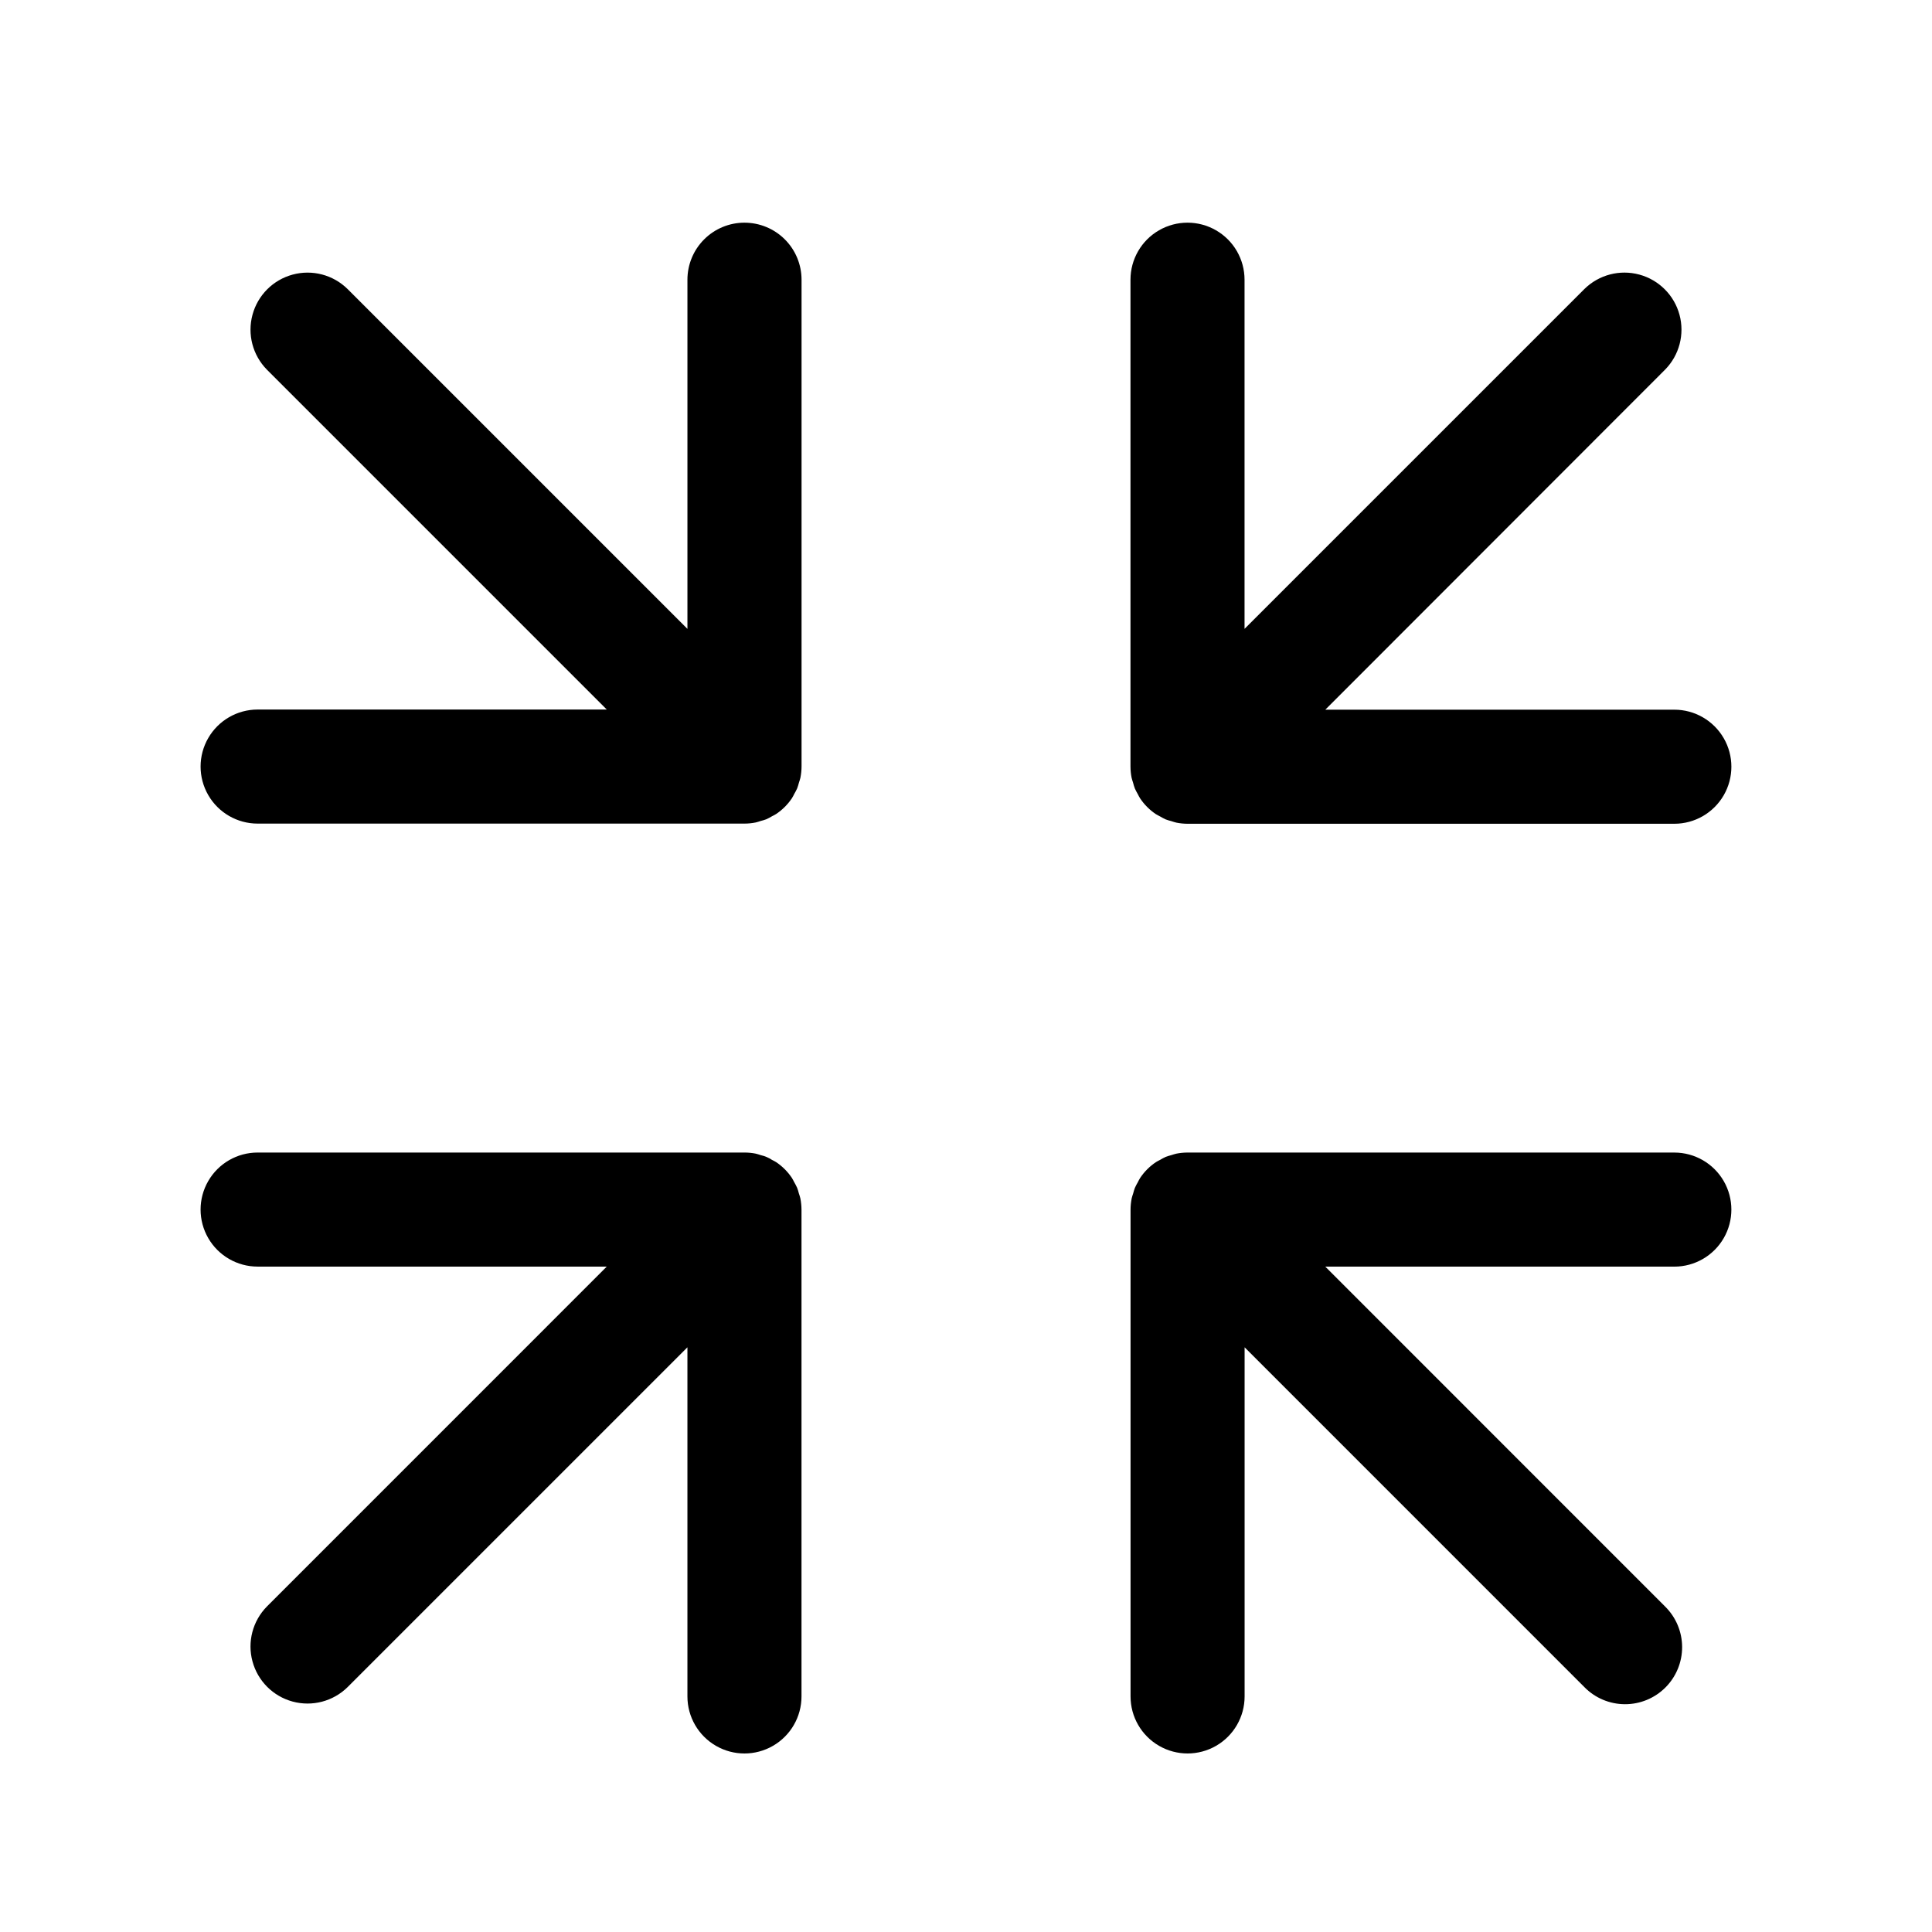 <?xml version="1.0" encoding="UTF-8"?>
<!-- Uploaded to: ICON Repo, www.iconrepo.com, Generator: ICON Repo Mixer Tools -->
<svg fill="#000000" width="800px" height="800px" version="1.1" viewBox="144 144 512 512" xmlns="http://www.w3.org/2000/svg">
 <g>
  <path d="m587.72 449.44h-129.14c-0.953 0.008-1.898 0.105-2.832 0.289-0.473 0.098-0.91 0.266-1.367 0.402-0.492 0.125-0.977 0.277-1.453 0.453-0.52 0.238-1.023 0.508-1.512 0.805-0.359 0.195-0.727 0.352-1.066 0.578l-0.004 0.004c-1.66 1.105-3.086 2.531-4.195 4.195-0.238 0.352-0.398 0.734-0.598 1.102v0.004c-0.293 0.488-0.555 0.992-0.789 1.508-0.184 0.496-0.34 1-0.469 1.512-0.133 0.438-0.301 0.855-0.395 1.316h0.004c-0.191 0.973-0.293 1.961-0.297 2.953v129.01c0 5.402 2.879 10.391 7.555 13.09 4.676 2.703 10.438 2.703 15.117 0 4.676-2.699 7.555-7.688 7.555-13.09v-92.523l90.059 90.07c2.824 2.875 6.68 4.5 10.711 4.516 4.031 0.016 7.898-1.578 10.75-4.43 2.848-2.848 4.441-6.719 4.426-10.75-0.02-4.027-1.645-7.887-4.516-10.711l-90.047-90.07h92.5c5.398 0 10.387-2.883 13.09-7.559 2.699-4.676 2.699-10.438 0-15.113-2.703-4.676-7.691-7.559-13.09-7.559z"/>
  <path d="m443.89 350.12c0.09 0.457 0.262 0.875 0.395 1.32h-0.004c0.125 0.512 0.285 1.016 0.469 1.512 0.234 0.52 0.496 1.023 0.785 1.512 0.203 0.367 0.363 0.75 0.598 1.102h0.004c1.105 1.664 2.535 3.09 4.195 4.199 0.344 0.23 0.715 0.383 1.074 0.586v-0.004c0.488 0.297 0.992 0.562 1.512 0.801 0.496 0.184 1 0.34 1.512 0.465 0.441 0.133 0.867 0.301 1.324 0.395 0.973 0.195 1.965 0.293 2.957 0.297h129.01c5.398 0 10.387-2.883 13.09-7.559 2.699-4.676 2.699-10.438 0-15.113-2.703-4.676-7.691-7.559-13.09-7.559h-92.5l90.047-90.117c3.766-3.828 5.219-9.367 3.816-14.551-1.406-5.184-5.453-9.234-10.637-10.637-5.184-1.406-10.723 0.047-14.551 3.812l-90.078 90.074v-92.531c0-5.402-2.879-10.391-7.559-13.09-4.676-2.699-10.438-2.699-15.113 0-4.676 2.699-7.555 7.688-7.555 13.09v129.02c0.004 1 0.102 1.996 0.297 2.977z"/>
  <path d="m341.29 203.01c-4.008 0-7.852 1.594-10.688 4.43-2.832 2.832-4.426 6.676-4.426 10.688v92.531l-90.074-90.074c-3.828-3.766-9.371-5.219-14.555-3.812-5.184 1.402-9.23 5.453-10.633 10.637-1.406 5.184 0.047 10.723 3.816 14.551l90.07 90.074h-92.527c-5.398 0-10.387 2.879-13.086 7.555-2.703 4.676-2.703 10.438 0 15.113 2.699 4.68 7.688 7.559 13.086 7.559h129.02c0.996 0 1.984-0.102 2.961-0.297 0.457-0.09 0.883-0.262 1.324-0.395 0.512-0.125 1.016-0.281 1.512-0.461 0.52-0.238 1.023-0.504 1.512-0.801 0.359-0.195 0.734-0.352 1.078-0.586 1.66-1.109 3.086-2.535 4.195-4.195 0.238-0.352 0.398-0.734 0.598-1.102v-0.004c0.293-0.488 0.555-0.992 0.789-1.512 0.184-0.492 0.34-0.996 0.469-1.512 0.133-0.441 0.301-0.863 0.395-1.32h-0.004c0.191-0.969 0.293-1.961 0.297-2.949v-129c0-4.012-1.594-7.859-4.43-10.691-2.836-2.836-6.684-4.426-10.695-4.426z"/>
  <path d="m356.11 461.6c-0.09-0.457-0.262-0.875-0.395-1.316v0.004c-0.125-0.512-0.281-1.02-0.469-1.512-0.234-0.52-0.496-1.023-0.785-1.512-0.203-0.367-0.363-0.75-0.598-1.102l-0.004-0.004c-1.109-1.66-2.535-3.086-4.195-4.195-0.344-0.227-0.715-0.383-1.074-0.578-0.91-0.602-1.922-1.027-2.988-1.262-0.453-0.137-0.887-0.309-1.359-0.402-0.934-0.184-1.879-0.277-2.832-0.285h-129.14c-5.398 0-10.387 2.879-13.086 7.555-2.703 4.676-2.703 10.438 0 15.117 2.699 4.676 7.688 7.555 13.086 7.555h92.527l-90.07 90.082c-3.769 3.828-5.223 9.367-3.816 14.551 1.402 5.184 5.449 9.234 10.633 10.637 5.184 1.406 10.727-0.047 14.555-3.812l90.074-90.07v92.523c0 5.402 2.883 10.391 7.559 13.09 4.676 2.703 10.438 2.703 15.113 0 4.676-2.699 7.559-7.688 7.559-13.09v-129.01c-0.008-0.996-0.105-1.984-0.297-2.961z"/>
 </g>
</svg>